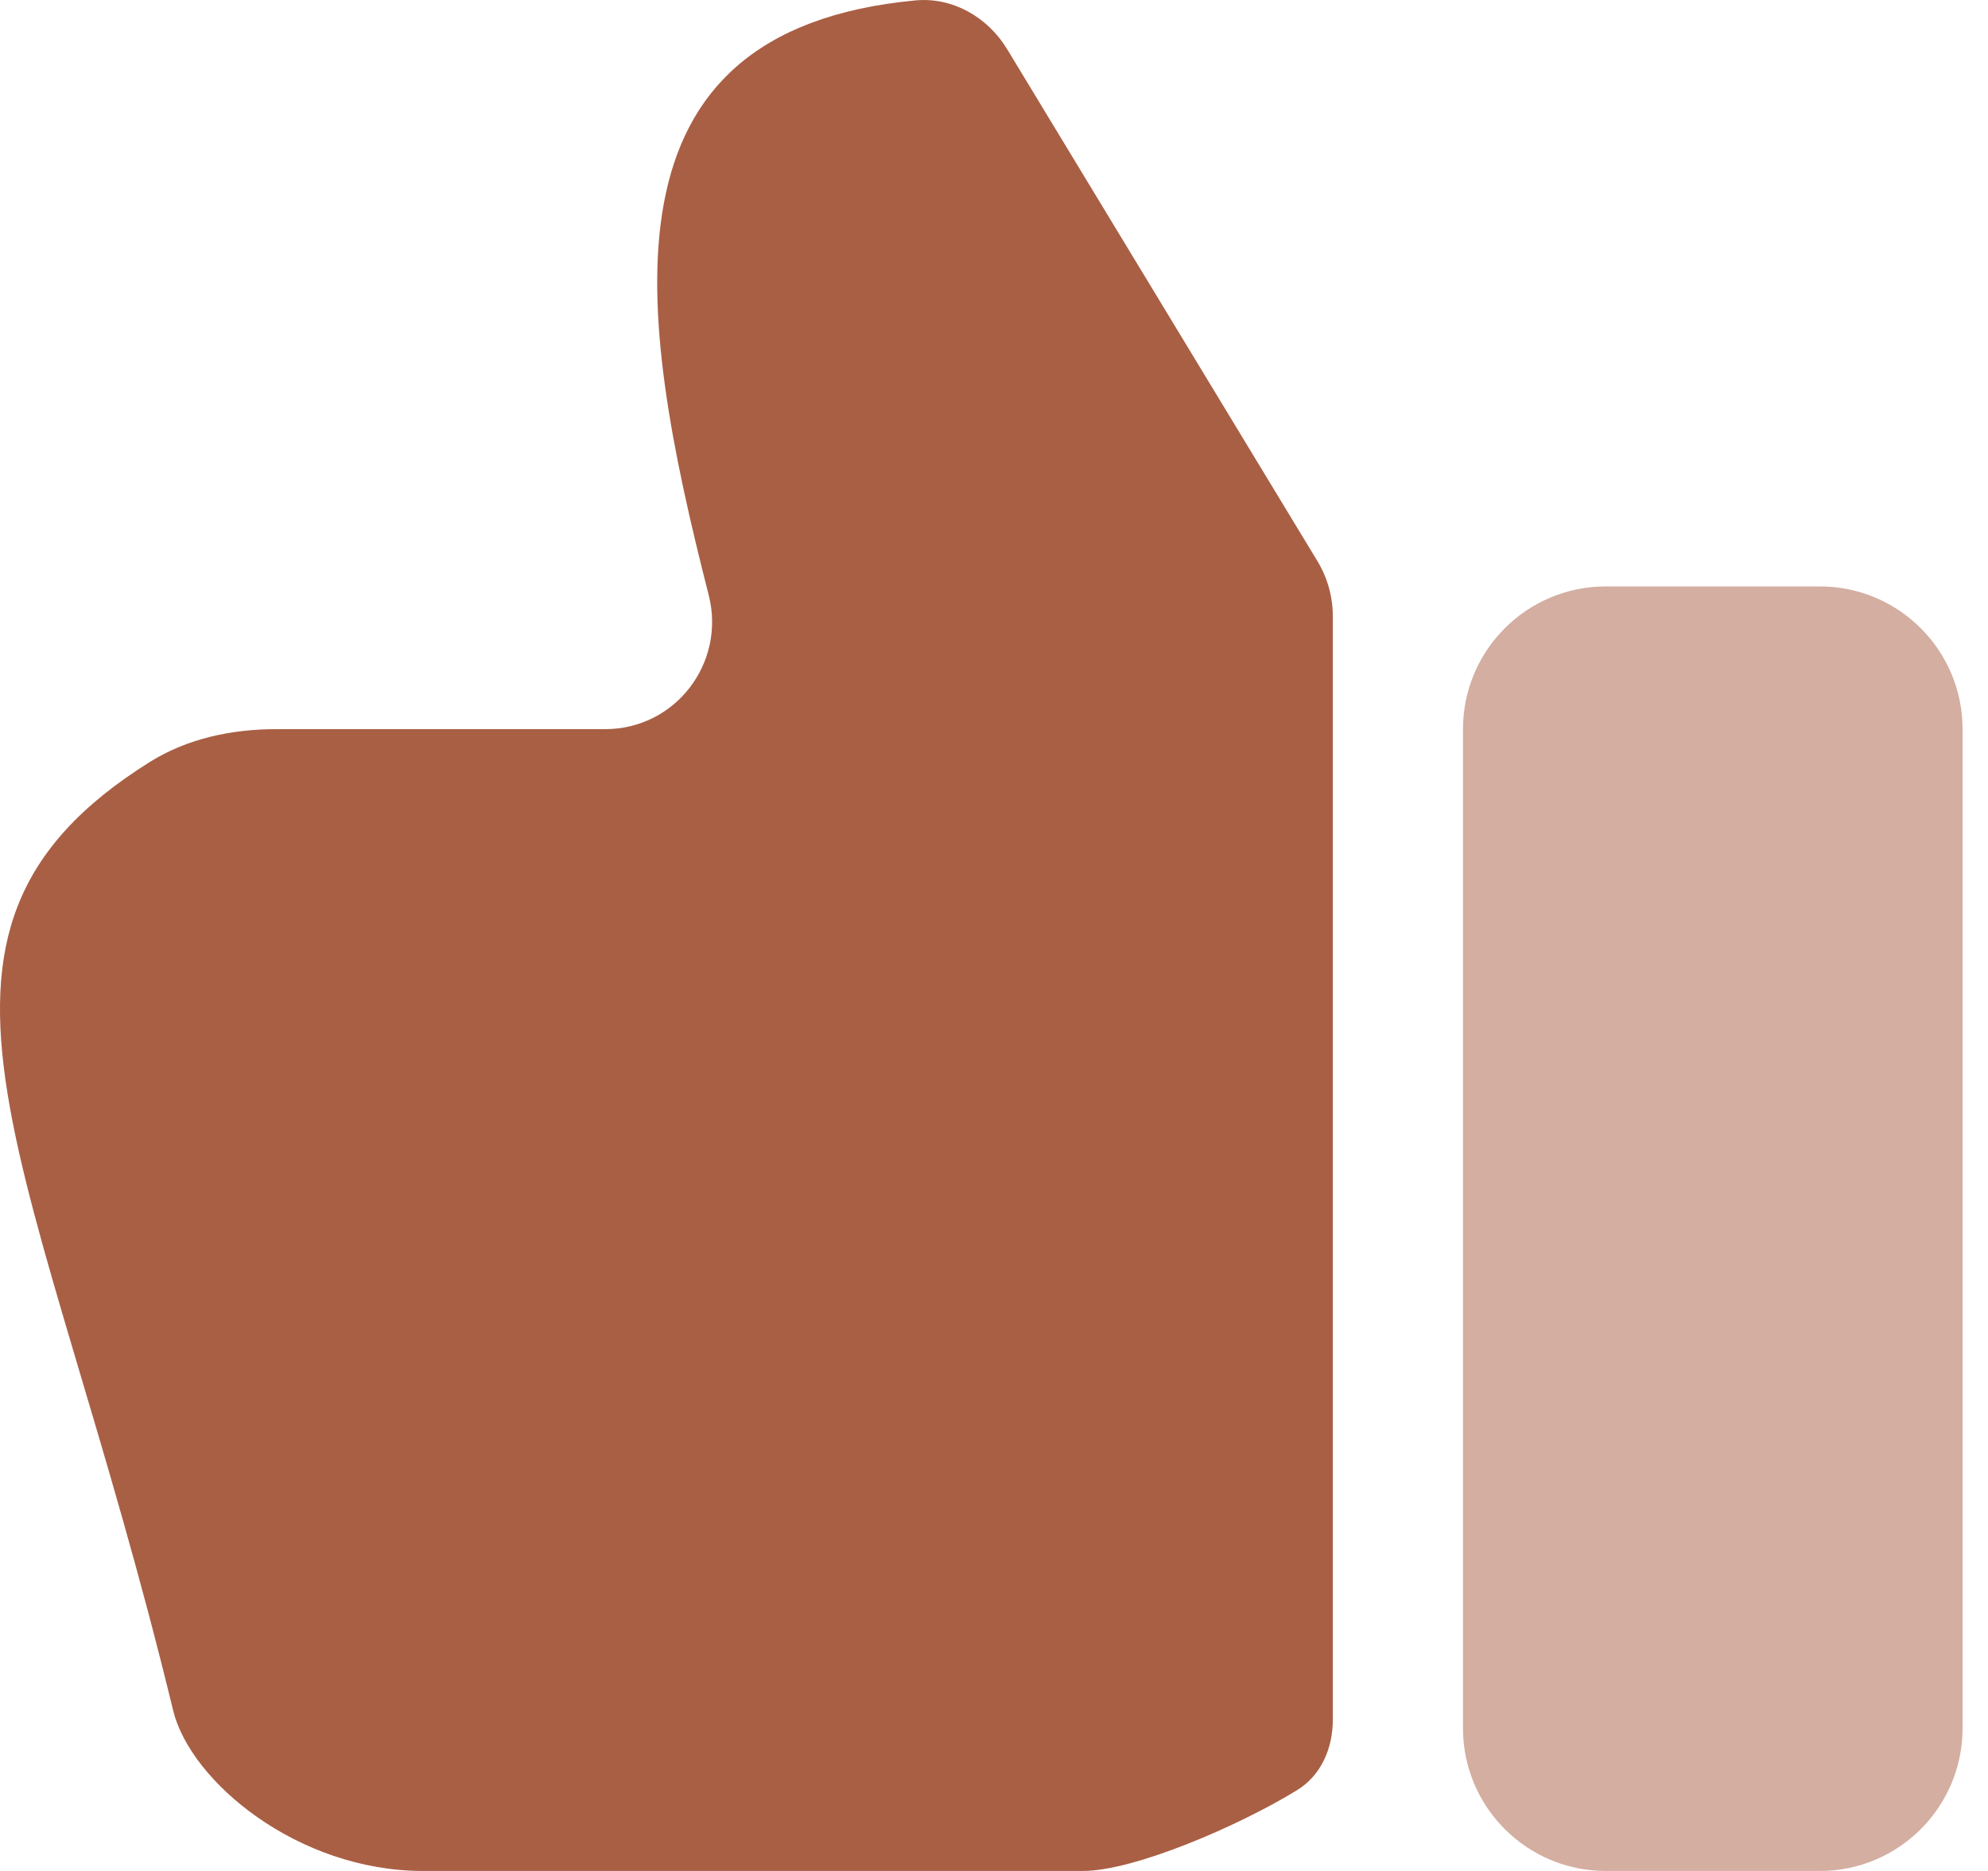 <?xml version="1.0" encoding="UTF-8"?> <svg xmlns="http://www.w3.org/2000/svg" width="34" height="32" viewBox="0 0 34 32" fill="none"><path d="M7.233 32H18.523C19.391 32 21.174 31.238 22.185 30.617C22.599 30.362 22.795 29.896 22.795 29.411L22.795 10.542C22.795 10.207 22.703 9.879 22.529 9.593L17.226 0.843C16.895 0.295 16.293 -0.053 15.656 0.007C10.143 0.524 10.881 5.322 12.12 10.175C12.418 11.338 11.551 12.471 10.35 12.471H4.724C3.966 12.471 3.206 12.63 2.563 13.032C-2.165 15.988 0.667 19.793 2.961 29.254C3.257 30.474 5.097 32 7.233 32Z" fill="#A95F44"></path><path opacity="0.5" d="M25.021 29.559C25.021 30.907 26.114 32 27.463 32H31.124C32.472 32 33.565 30.907 33.565 29.559V12.471C33.565 11.123 32.472 10.03 31.124 10.03H27.463C26.114 10.03 25.021 11.123 25.021 12.471V29.559Z" fill="#A95F44"></path></svg> 